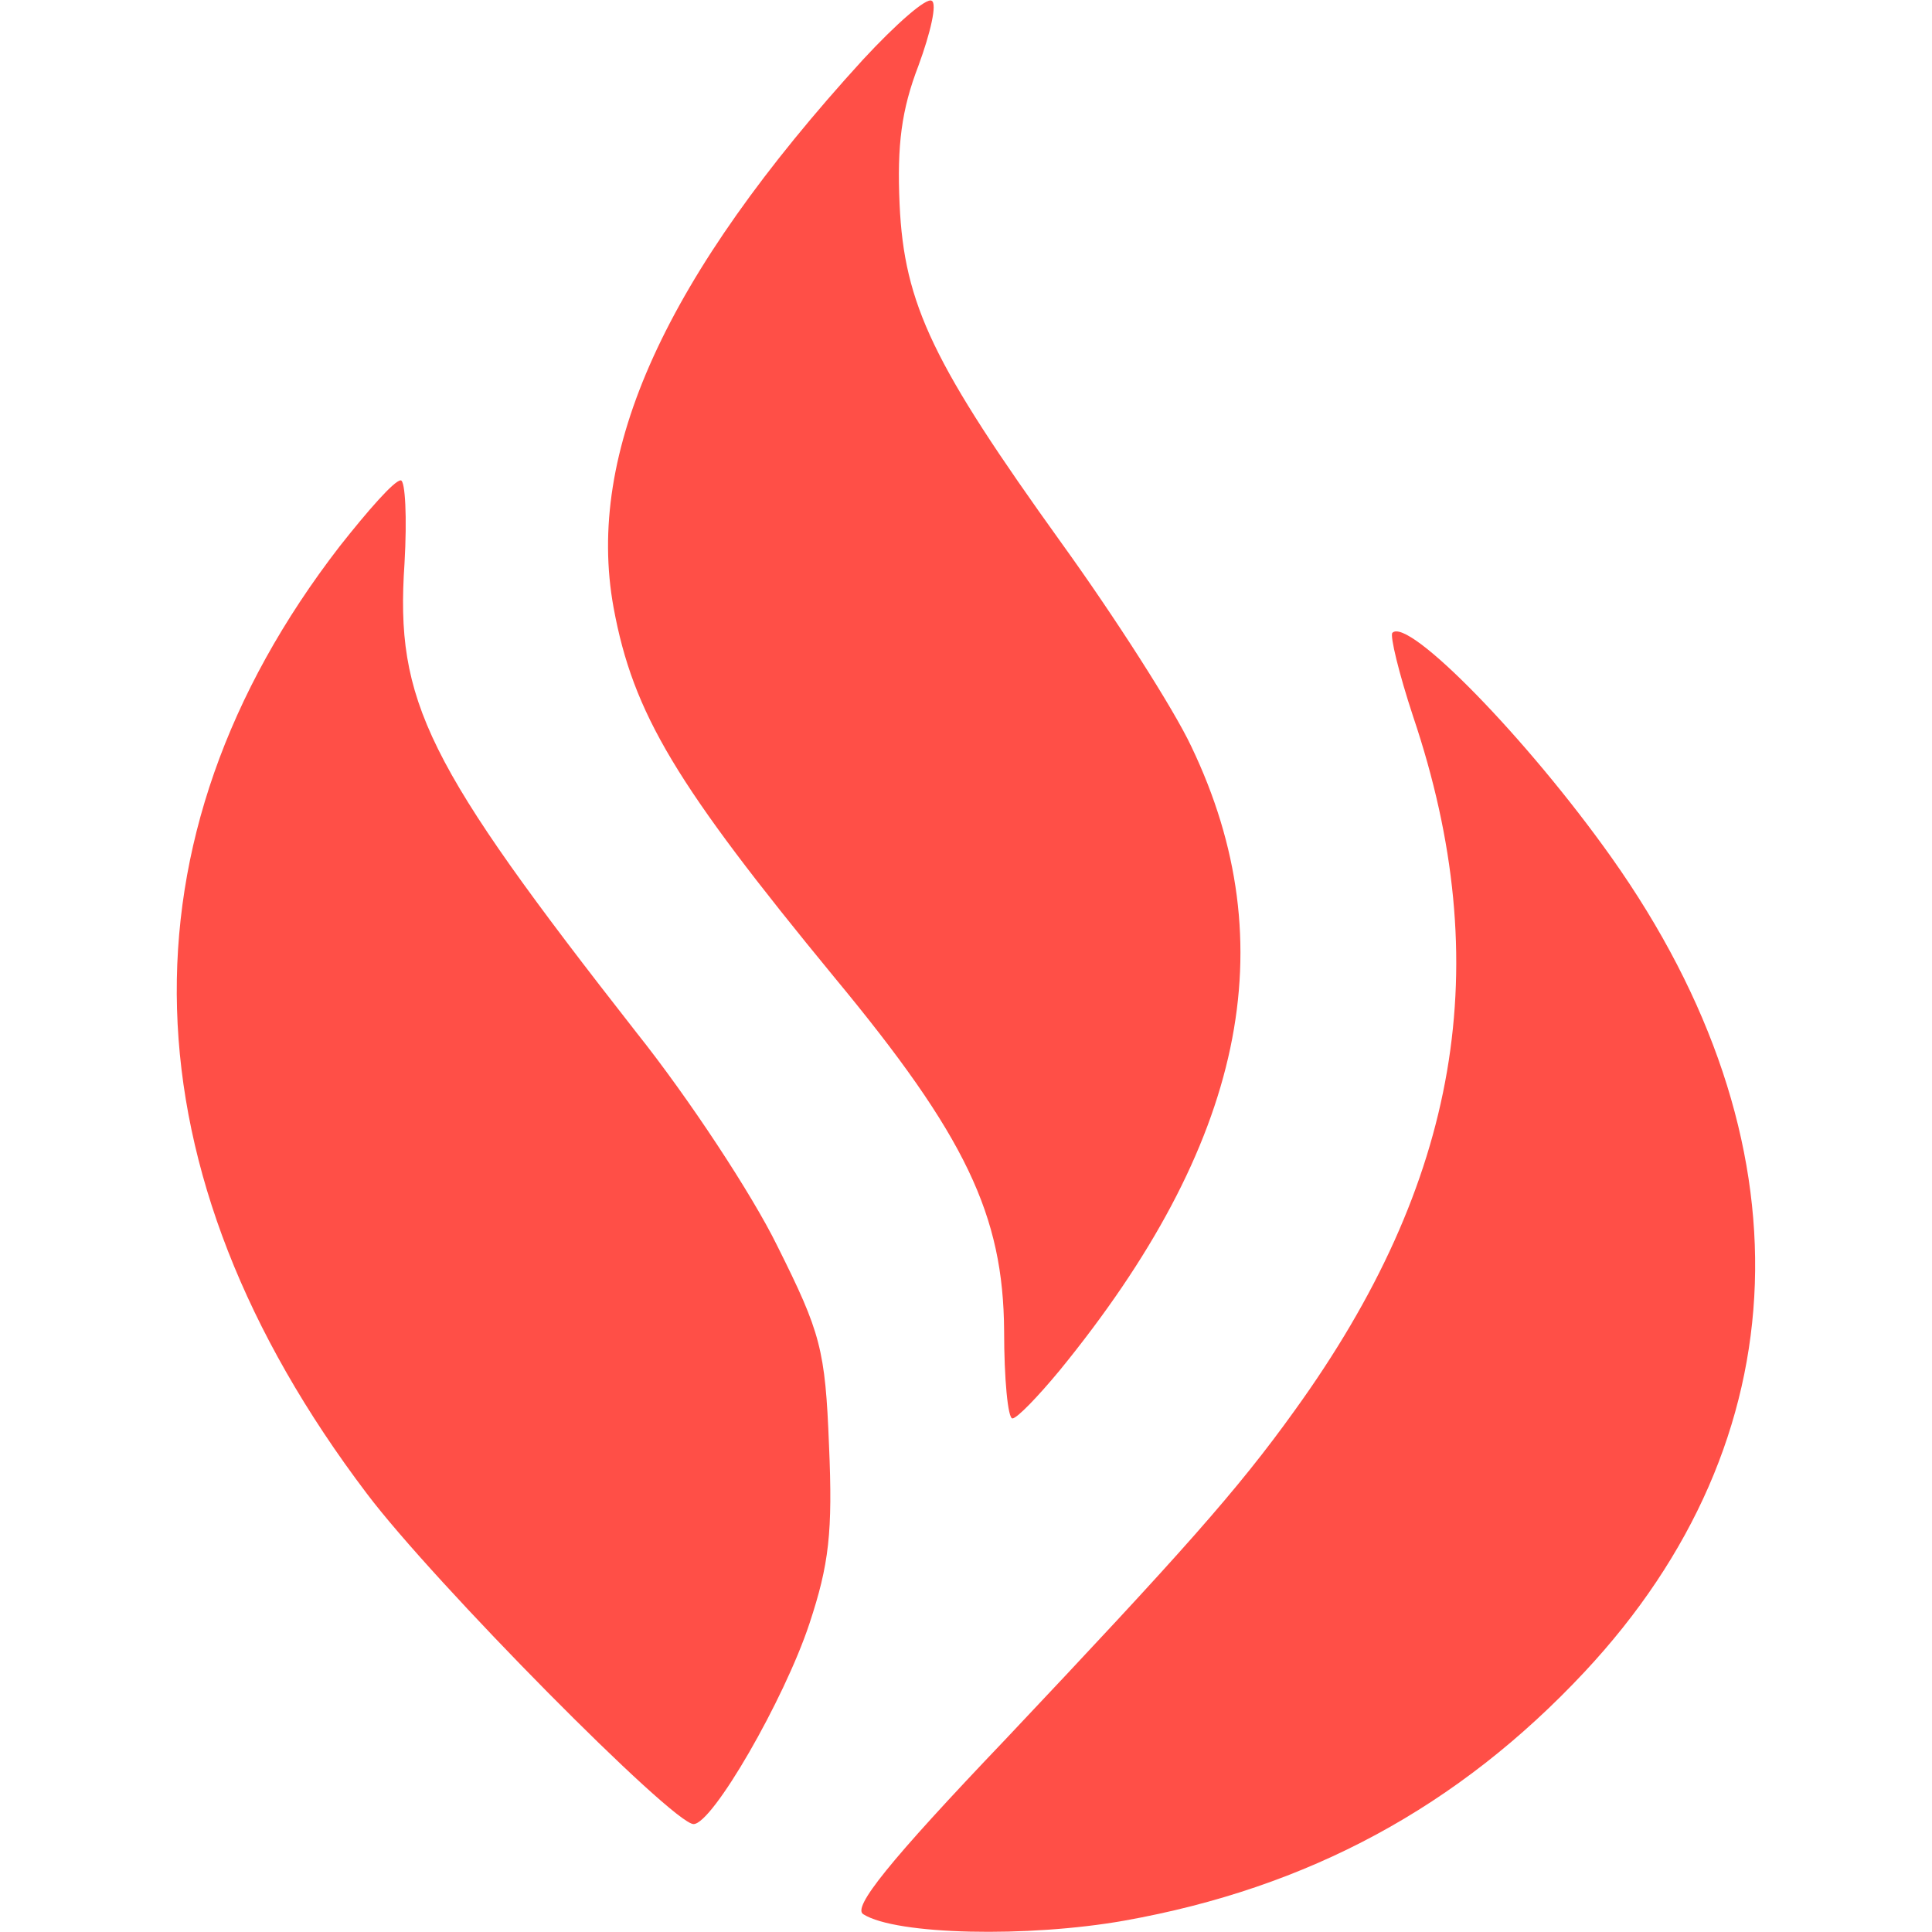<?xml version="1.0" encoding="utf-8"?>
<!-- Generator: Adobe Illustrator 26.0.1, SVG Export Plug-In . SVG Version: 6.00 Build 0)  -->
<svg width="512" height="512" version="1.1" id="Capa_1" xmlns="http://www.w3.org/2000/svg" xmlns:xlink="http://www.w3.org/1999/xlink" x="0px" y="0px"
	 viewBox="0 0 512 512" style="enable-background:new 0 0 512 512;" xml:space="preserve">
<style type="text/css">
	.st0{fill-rule:evenodd;clip-rule:evenodd;fill:#FF4F47;}
	.st1{fill:#C93232;}
</style>
<path class="st0" d="M228.7,15.8c-52.4,57.4-73.6,104-66.1,145.2c5.2,28.2,16.5,46.9,58.6,98.1c34.7,41.9,44.7,62.9,44.9,93.6
	c0,12.7,1,23.2,2.2,23.2s6.7-5.7,12.5-12.7c48.9-59.9,60.1-112.8,34.9-165.4c-4.7-10-20.2-34.2-34.4-53.9
	c-33.9-47.2-41.7-63.1-42.9-89.8c-0.7-15.7,0.5-25,5-36.7c3.2-8.7,5-16.5,3.5-17.2C245.5-0.7,237.5,6.3,228.7,15.8 M90,144.8
	c-59.9,77.6-57.4,165.7,7.2,251c17.7,23.5,81.1,87.6,86.6,87.6c5,0,24-32.9,30.7-53.1c5.2-15.7,6.2-24.2,5.2-47.2
	c-1-25.5-2.2-29.9-13.7-52.9c-6.7-13.7-23.5-39.2-37.2-56.4c-55.9-71.4-64.1-87.8-61.6-124.5c0.7-12.2,0.2-22-1-22
	C104.5,127.3,97.5,135.3,90,144.8 M369,167.7c-0.7,0.7,1.7,10.7,5.5,22.2c22.2,65.9,12.2,123.5-31.4,183.9
	c-15.2,21.2-29.7,37.4-76.6,87.1c-31.2,32.7-40.7,44.7-37.7,46.4c8.7,5.5,43.7,6.2,69.1,1.7c48.9-8.7,88.6-30.2,122-65.9
	c57.6-61.6,60.4-140.7,7.2-215.8C404.7,195.7,373.2,163.5,369,167.7"/>
<path class="st1" d="M514.9,389"/>
</svg>
